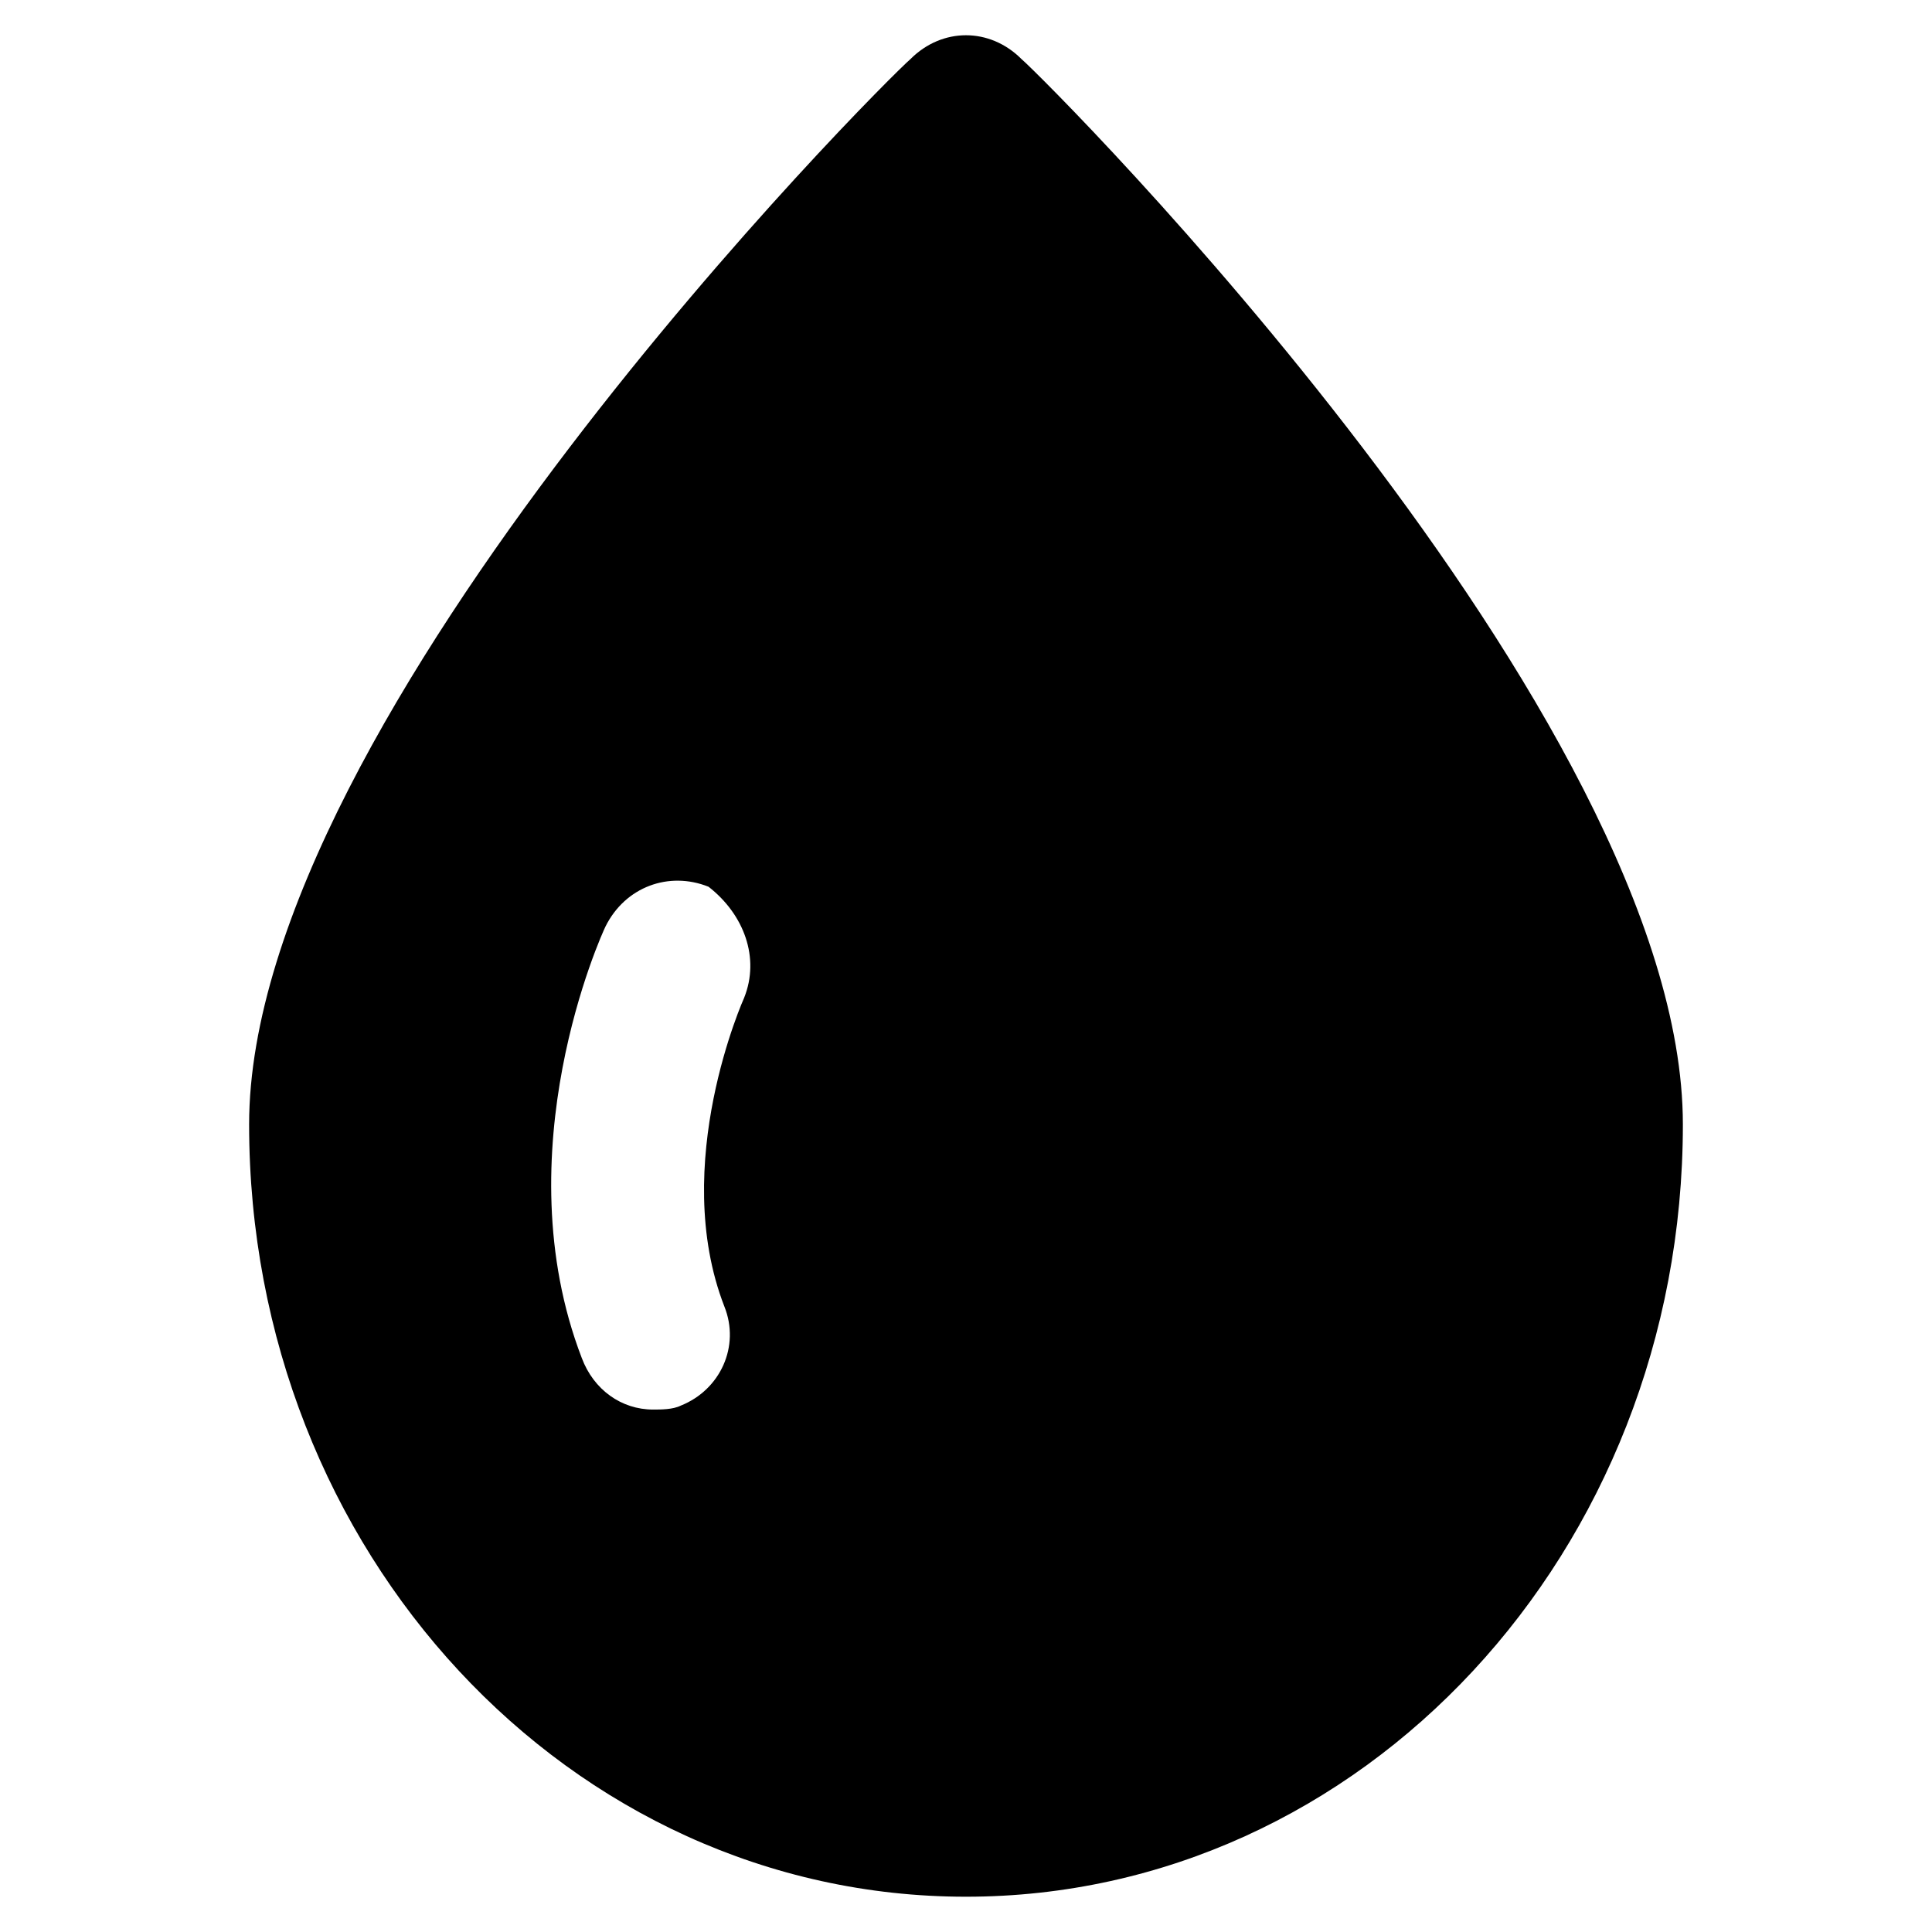 <?xml version="1.0" encoding="UTF-8"?>
<!-- Uploaded to: ICON Repo, www.iconrepo.com, Generator: ICON Repo Mixer Tools -->
<svg fill="#000000" width="800px" height="800px" version="1.1" viewBox="144 144 512 512" xmlns="http://www.w3.org/2000/svg">
 <path d="m414.69 159.64c-8.398-8.398-20.992-8.398-29.391 0-7.344 6.297-175.28 174.23-175.28 282.34 0 113.36 85.02 204.67 189.98 204.67s189.98-91.316 189.98-204.67c0-108.11-167.94-276.05-175.29-282.34zm-73.469 248.75s-19.941 44.082-5.246 81.867c4.199 10.496-1.051 22.043-11.547 26.238-2.098 1.051-5.246 1.051-7.348 1.051-8.398 0-15.742-5.246-18.895-13.645-20.992-54.578 5.246-112.31 6.297-114.41 5.246-10.496 16.793-14.695 27.289-10.496 9.449 7.352 13.645 18.895 9.449 29.391z"/>
</svg>